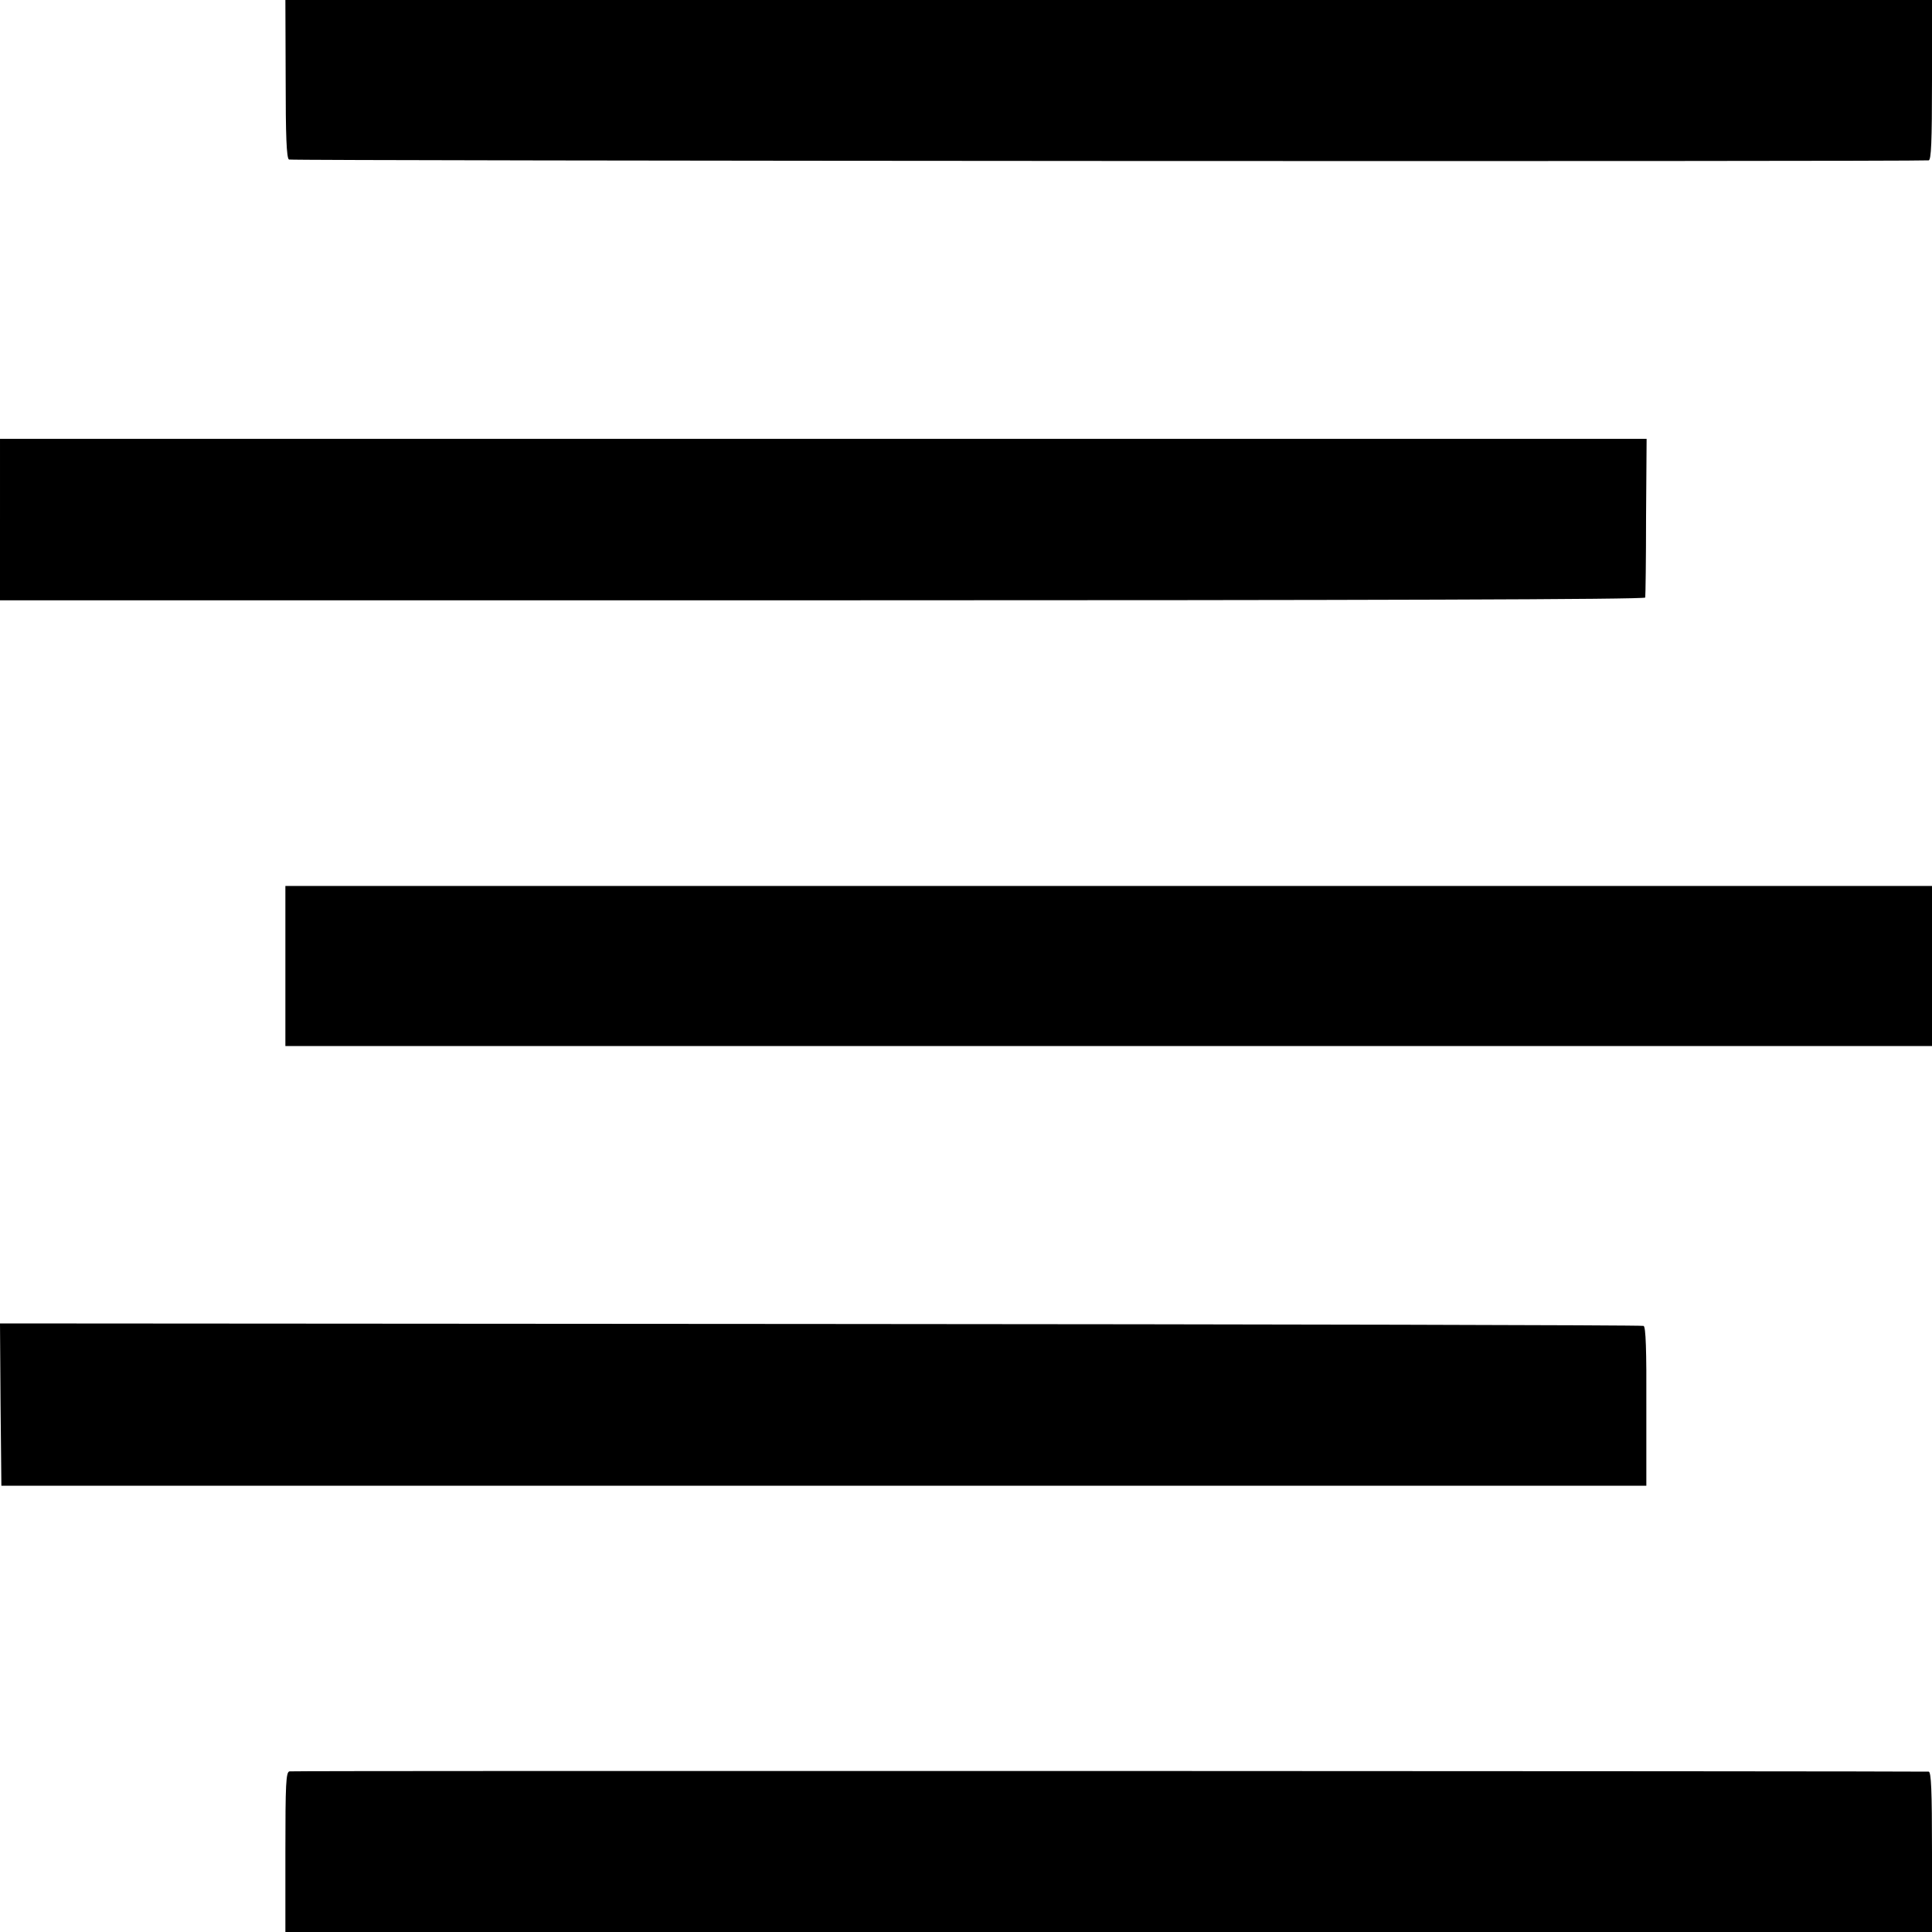 <?xml version="1.0" standalone="no"?>
<!DOCTYPE svg PUBLIC "-//W3C//DTD SVG 20010904//EN"
 "http://www.w3.org/TR/2001/REC-SVG-20010904/DTD/svg10.dtd">
<svg version="1.0" xmlns="http://www.w3.org/2000/svg"
 width="700pt" height="700pt" viewBox="0 0 700 700"
 preserveAspectRatio="xMidYMid meet">
<g transform="translate(0,700) scale(0.1,-0.1)"
fill="#000000" stroke="none">
<path d="M1035 6715 c0 -205 3 -288 12 -293 8 -5 5871 -8 5941 -3 9 1 12 66
12 291 l0 290 -2983 0 -2983 0 1 -285z"/>
<path d="M0 5118 l0 -293 2980 0 c1979 0 2981 3 2981 10 1 6 3 137 3 293 l2
282 -2983 0 -2983 0 0 -292z"/>
<path d="M1034 3500 l0 -290 2983 0 2983 0 0 290 0 290 -2983 0 -2983 0 0
-290z"/>
<path d="M2 1911 l3 -294 2980 0 2980 0 0 288 c1 204 -2 288 -10 291 -6 3
-1349 6 -2983 7 l-2972 2 2 -294z"/>
<path d="M1049 582 c-13 -2 -15 -45 -15 -292 l0 -290 2983 0 2983 0 0 290 c0
225 -3 290 -12 291 -36 2 -5927 4 -5939 1z"/>
</g>
</svg>

